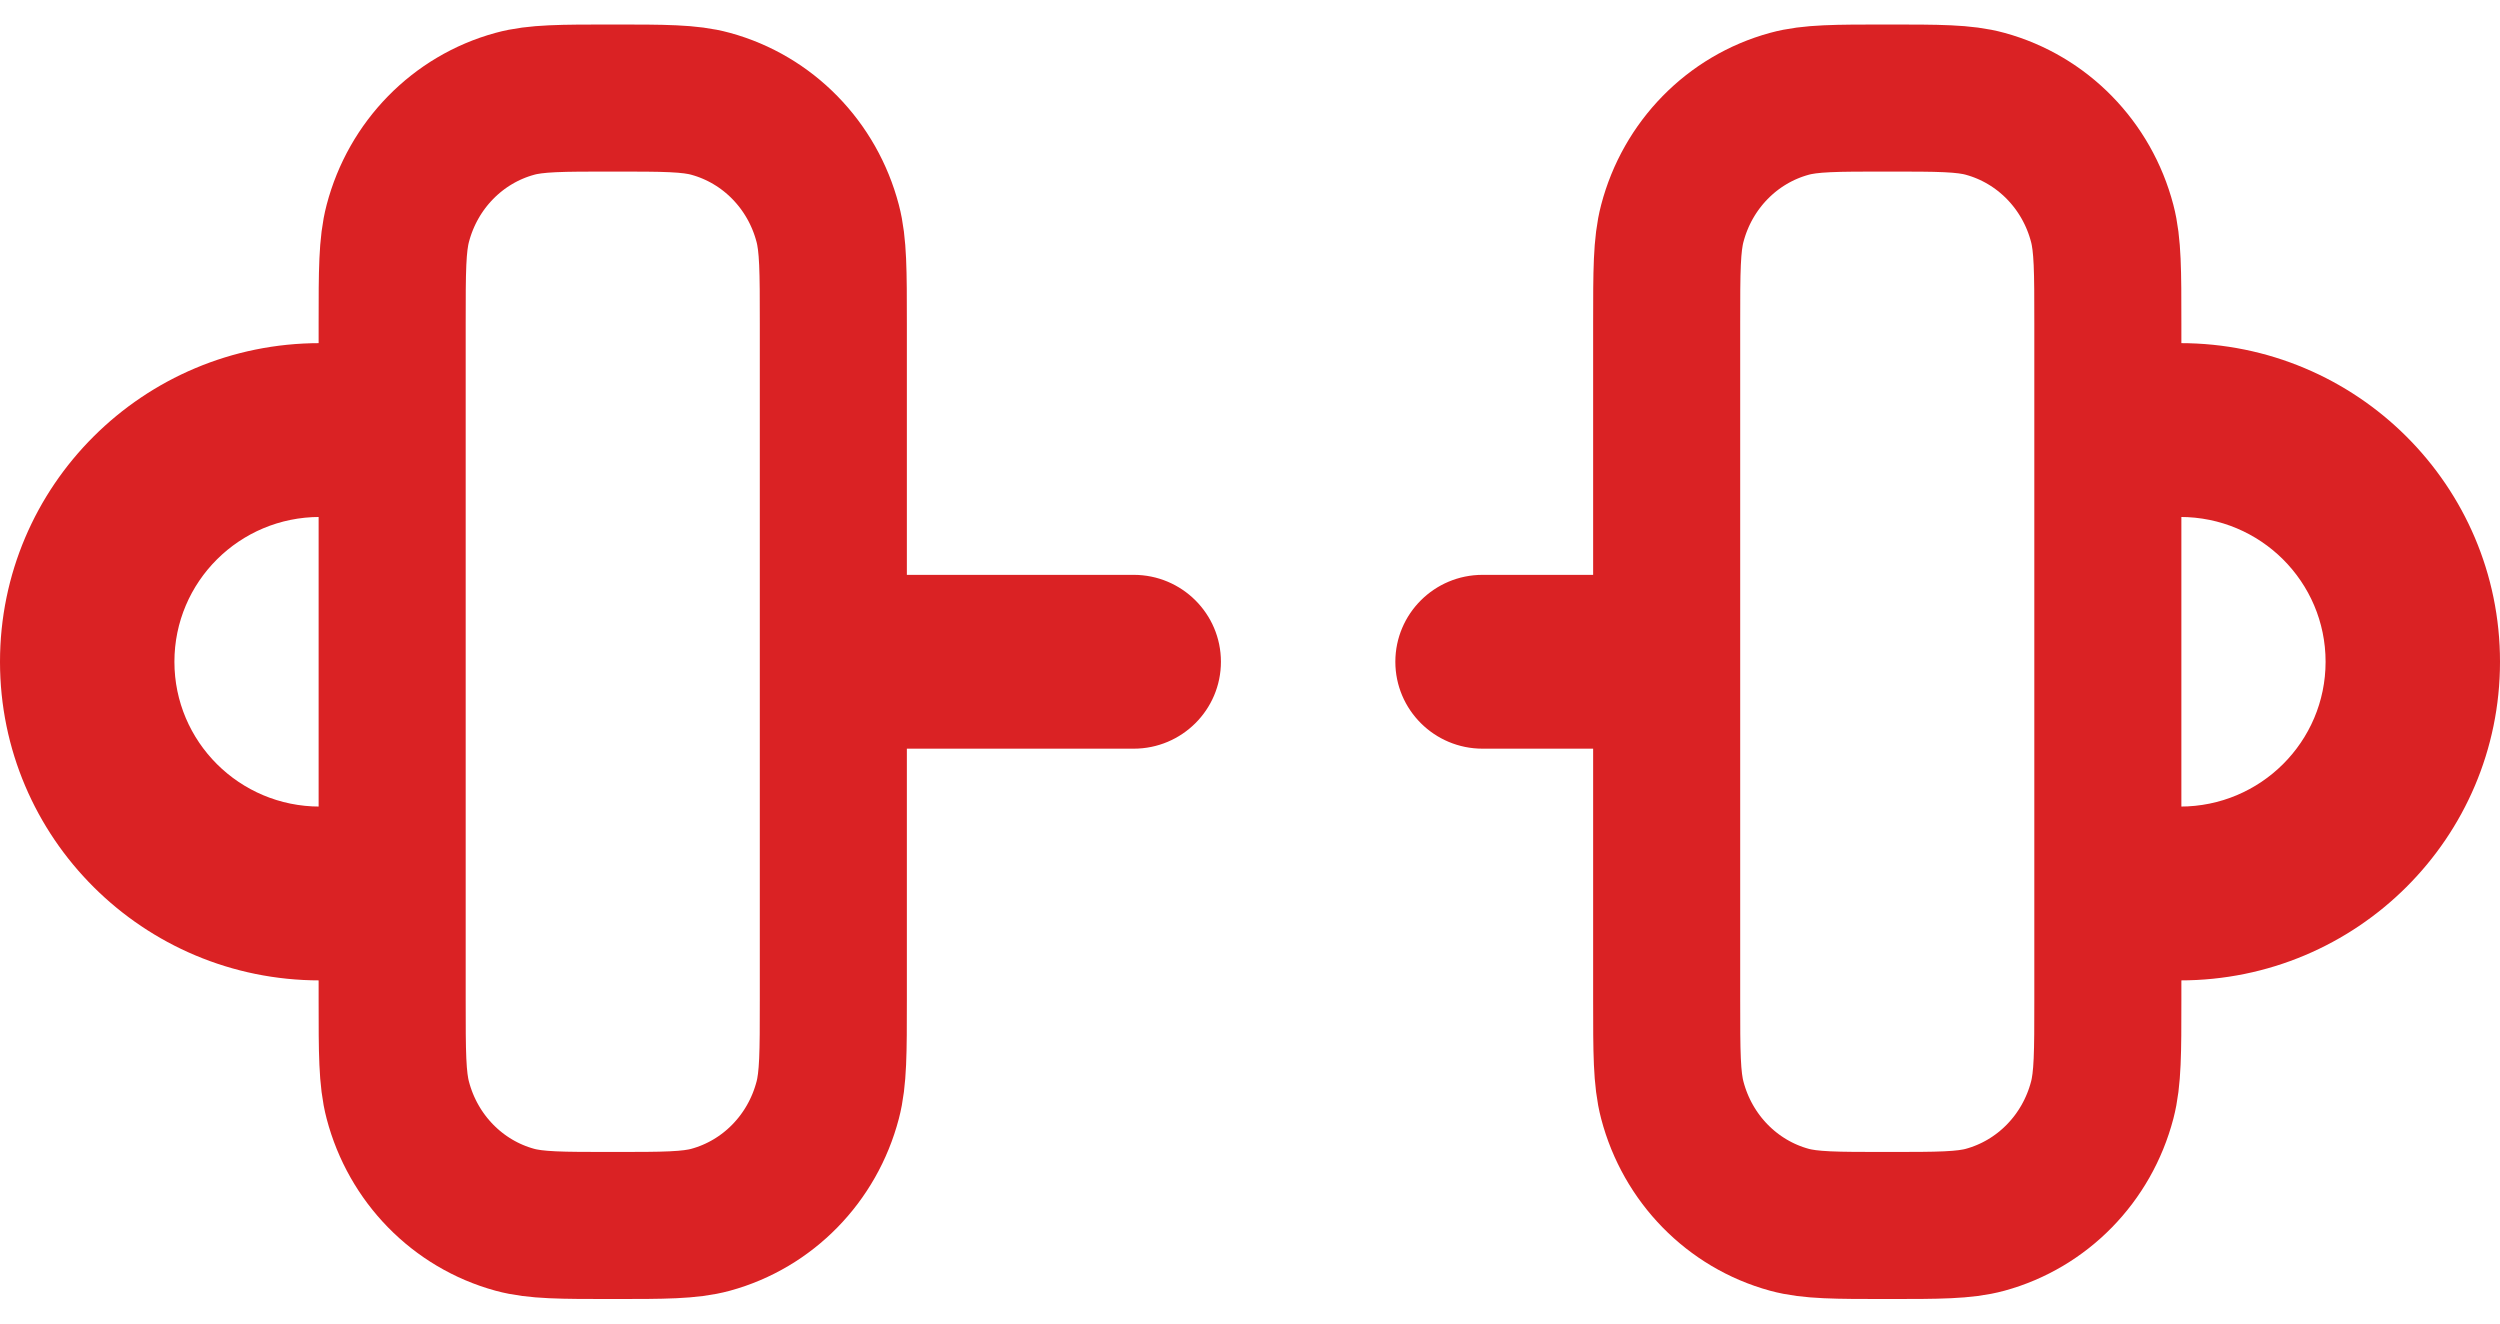 <svg width="51" height="27" viewBox="0 0 51 27" fill="none" xmlns="http://www.w3.org/2000/svg">
<path d="M34 6.6V20.4C34 21.47 34 22.004 34.115 22.443C34.427 23.634 35.337 24.564 36.502 24.883C36.931 25 37.454 25 38.5 25C39.546 25 40.069 25 40.498 24.883C41.663 24.564 42.573 23.634 42.885 22.443C43 22.004 43 21.47 43 20.4V6.6C43 5.531 43 4.996 42.885 4.557C42.573 3.366 41.663 2.437 40.498 2.118C40.069 2 39.546 2 38.5 2C37.454 2 36.931 2 36.502 2.118C35.337 2.437 34.427 3.366 34.115 4.557C34 4.996 34 5.531 34 6.6Z" stroke="#DA2224" stroke-width="3"/>
<path d="M8 6.6V20.4C8 21.47 8 22.004 8.115 22.443C8.427 23.634 9.337 24.564 10.502 24.883C10.931 25 11.454 25 12.5 25C13.546 25 14.069 25 14.498 24.883C15.663 24.564 16.573 23.634 16.885 22.443C17 22.004 17 21.47 17 20.4V6.6C17 5.531 17 4.996 16.885 4.557C16.573 3.366 15.663 2.437 14.498 2.118C14.069 2 13.546 2 12.5 2C11.454 2 10.931 2 10.502 2.118C9.337 2.437 8.427 3.366 8.115 4.557C8 4.996 8 5.531 8 6.6Z" stroke="#DA2224" stroke-width="3"/>
<path d="M23.128 15.273C24.11 15.273 24.907 14.479 24.907 13.5C24.907 12.521 24.11 11.727 23.128 11.727V15.273ZM30.244 11.727C29.262 11.727 28.465 12.521 28.465 13.5C28.465 14.479 29.262 15.273 30.244 15.273V11.727ZM6.523 16.454C4.886 16.454 3.558 15.132 3.558 13.5H0C0 17.09 2.921 20 6.523 20V16.454ZM44.477 20C48.08 20 51 17.09 51 13.5H47.442C47.442 15.132 46.114 16.454 44.477 16.454V20ZM44.477 10.546C46.114 10.546 47.442 11.868 47.442 13.5H51C51 9.91 48.08 7 44.477 7V10.546ZM6.523 7C2.921 7 0 9.91 0 13.5H3.558C3.558 11.868 4.886 10.546 6.523 10.546V7ZM6.523 10.546H8.895V7H6.523V10.546ZM8.895 16.454H6.523V20H8.895V16.454ZM44.477 16.454H42.105V20H44.477V16.454ZM42.105 10.546H44.477V7H42.105V10.546ZM18.384 15.273H23.128V11.727H18.384V15.273ZM30.244 15.273H32.616V11.727H30.244V15.273Z" fill="#DA2224"/>
</svg>
